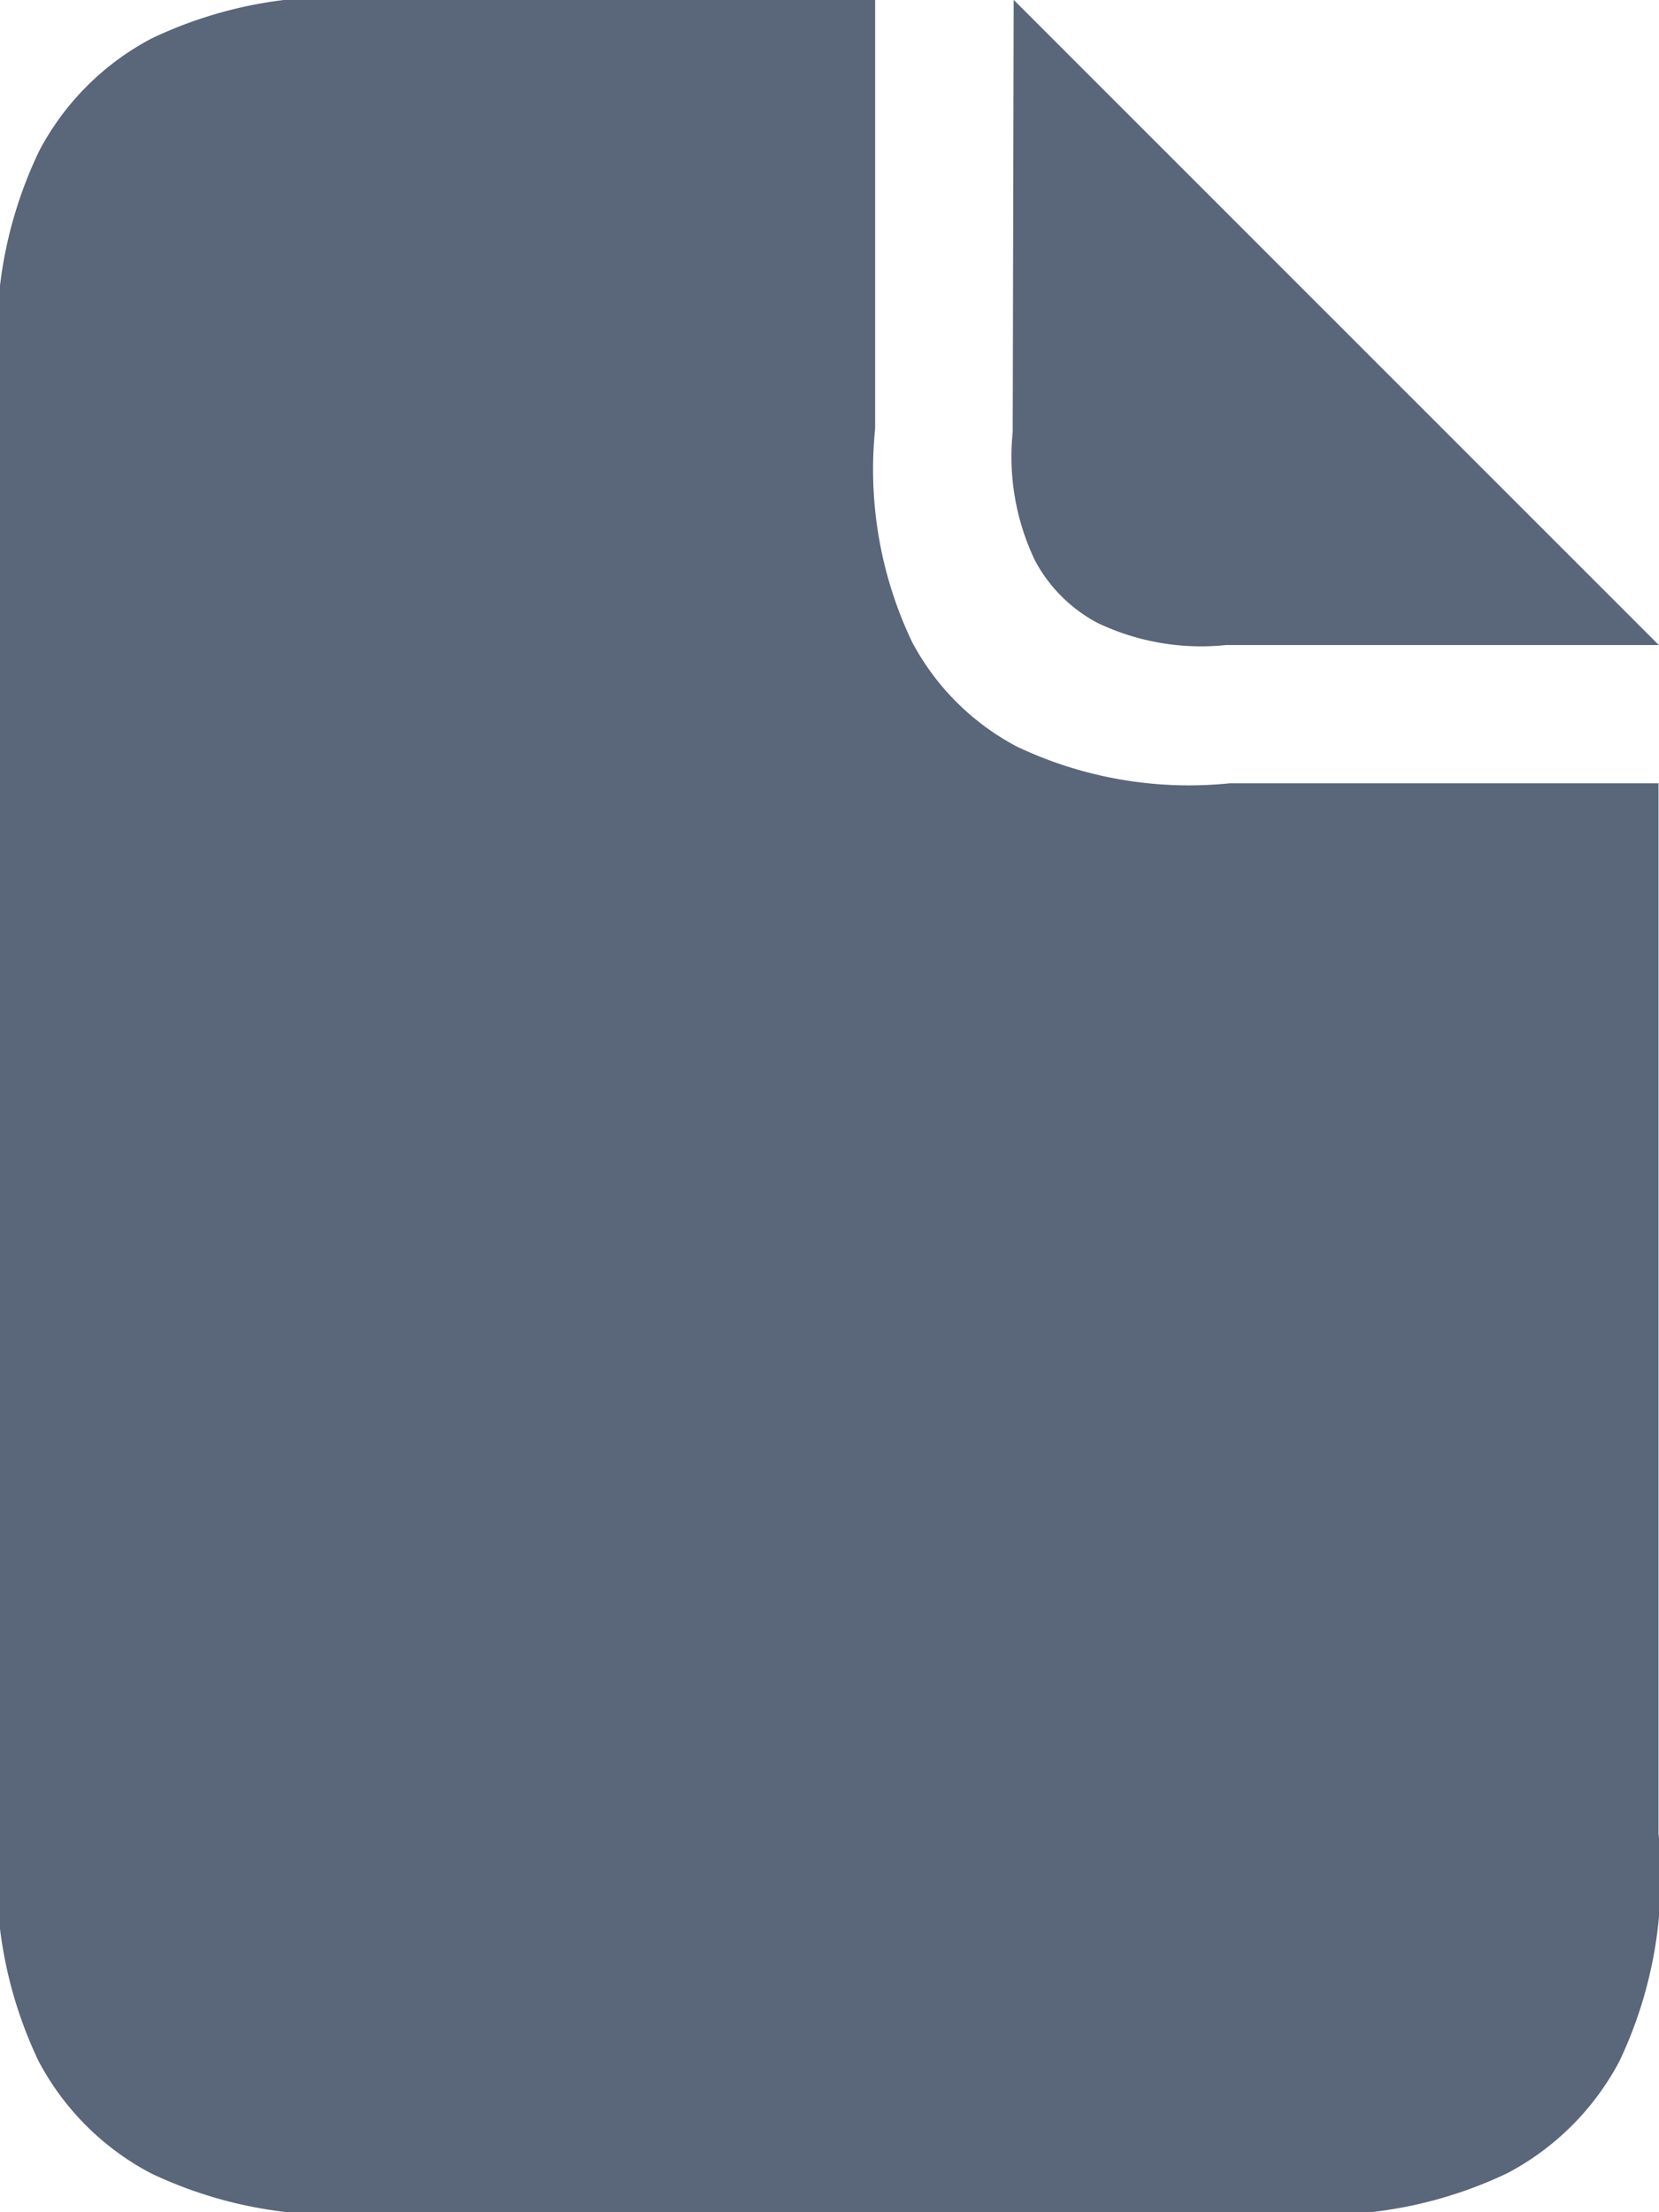 <svg xmlns="http://www.w3.org/2000/svg" width="10.345" height="13.793" viewBox="0 0 10.345 13.793">
    <defs>
        <style>
            .cls-1{fill:#5a6679;fill-rule:evenodd}
        </style>
    </defs>
    <g id="Group_868" data-name="Group 868" transform="translate(-3.627 -1.8)">
        <g id="Group_869" data-name="Group 869" transform="translate(2 2)">
            <g id="Group_868-2" data-name="Group 868">
                <g id="Group_1265" data-name="Group 1265">
                    <g id="Group_1268" data-name="Group 1268">
                        <path id="Document" d="M5.231 1.149h3.1v2.675a2.5 2.5 0 0 0 .23 1.328 1.567 1.567 0 0 0 .652.652 2.5 2.5 0 0 0 1.328.23h2.675v6.55A2.666 2.666 0 0 1 12.973 14a1.671 1.671 0 0 1-.7.7 2.666 2.666 0 0 1-1.417.246H5.231a2.666 2.666 0 0 1-1.417-.246 1.671 1.671 0 0 1-.7-.7 2.666 2.666 0 0 1-.246-1.417V3.507a2.666 2.666 0 0 1 .251-1.417 1.671 1.671 0 0 1 .7-.7 2.666 2.666 0 0 1 1.417-.246zm3.964 0l4.023 4.023h-2.7a1.5 1.5 0 0 1-.8-.138.94.94 0 0 1-.391-.391 1.5 1.5 0 0 1-.138-.8z" class="cls-1" transform="translate(-1.247 -1.35)"/>
                    </g>
                </g>
            </g>
        </g>
    </g>
</svg>
